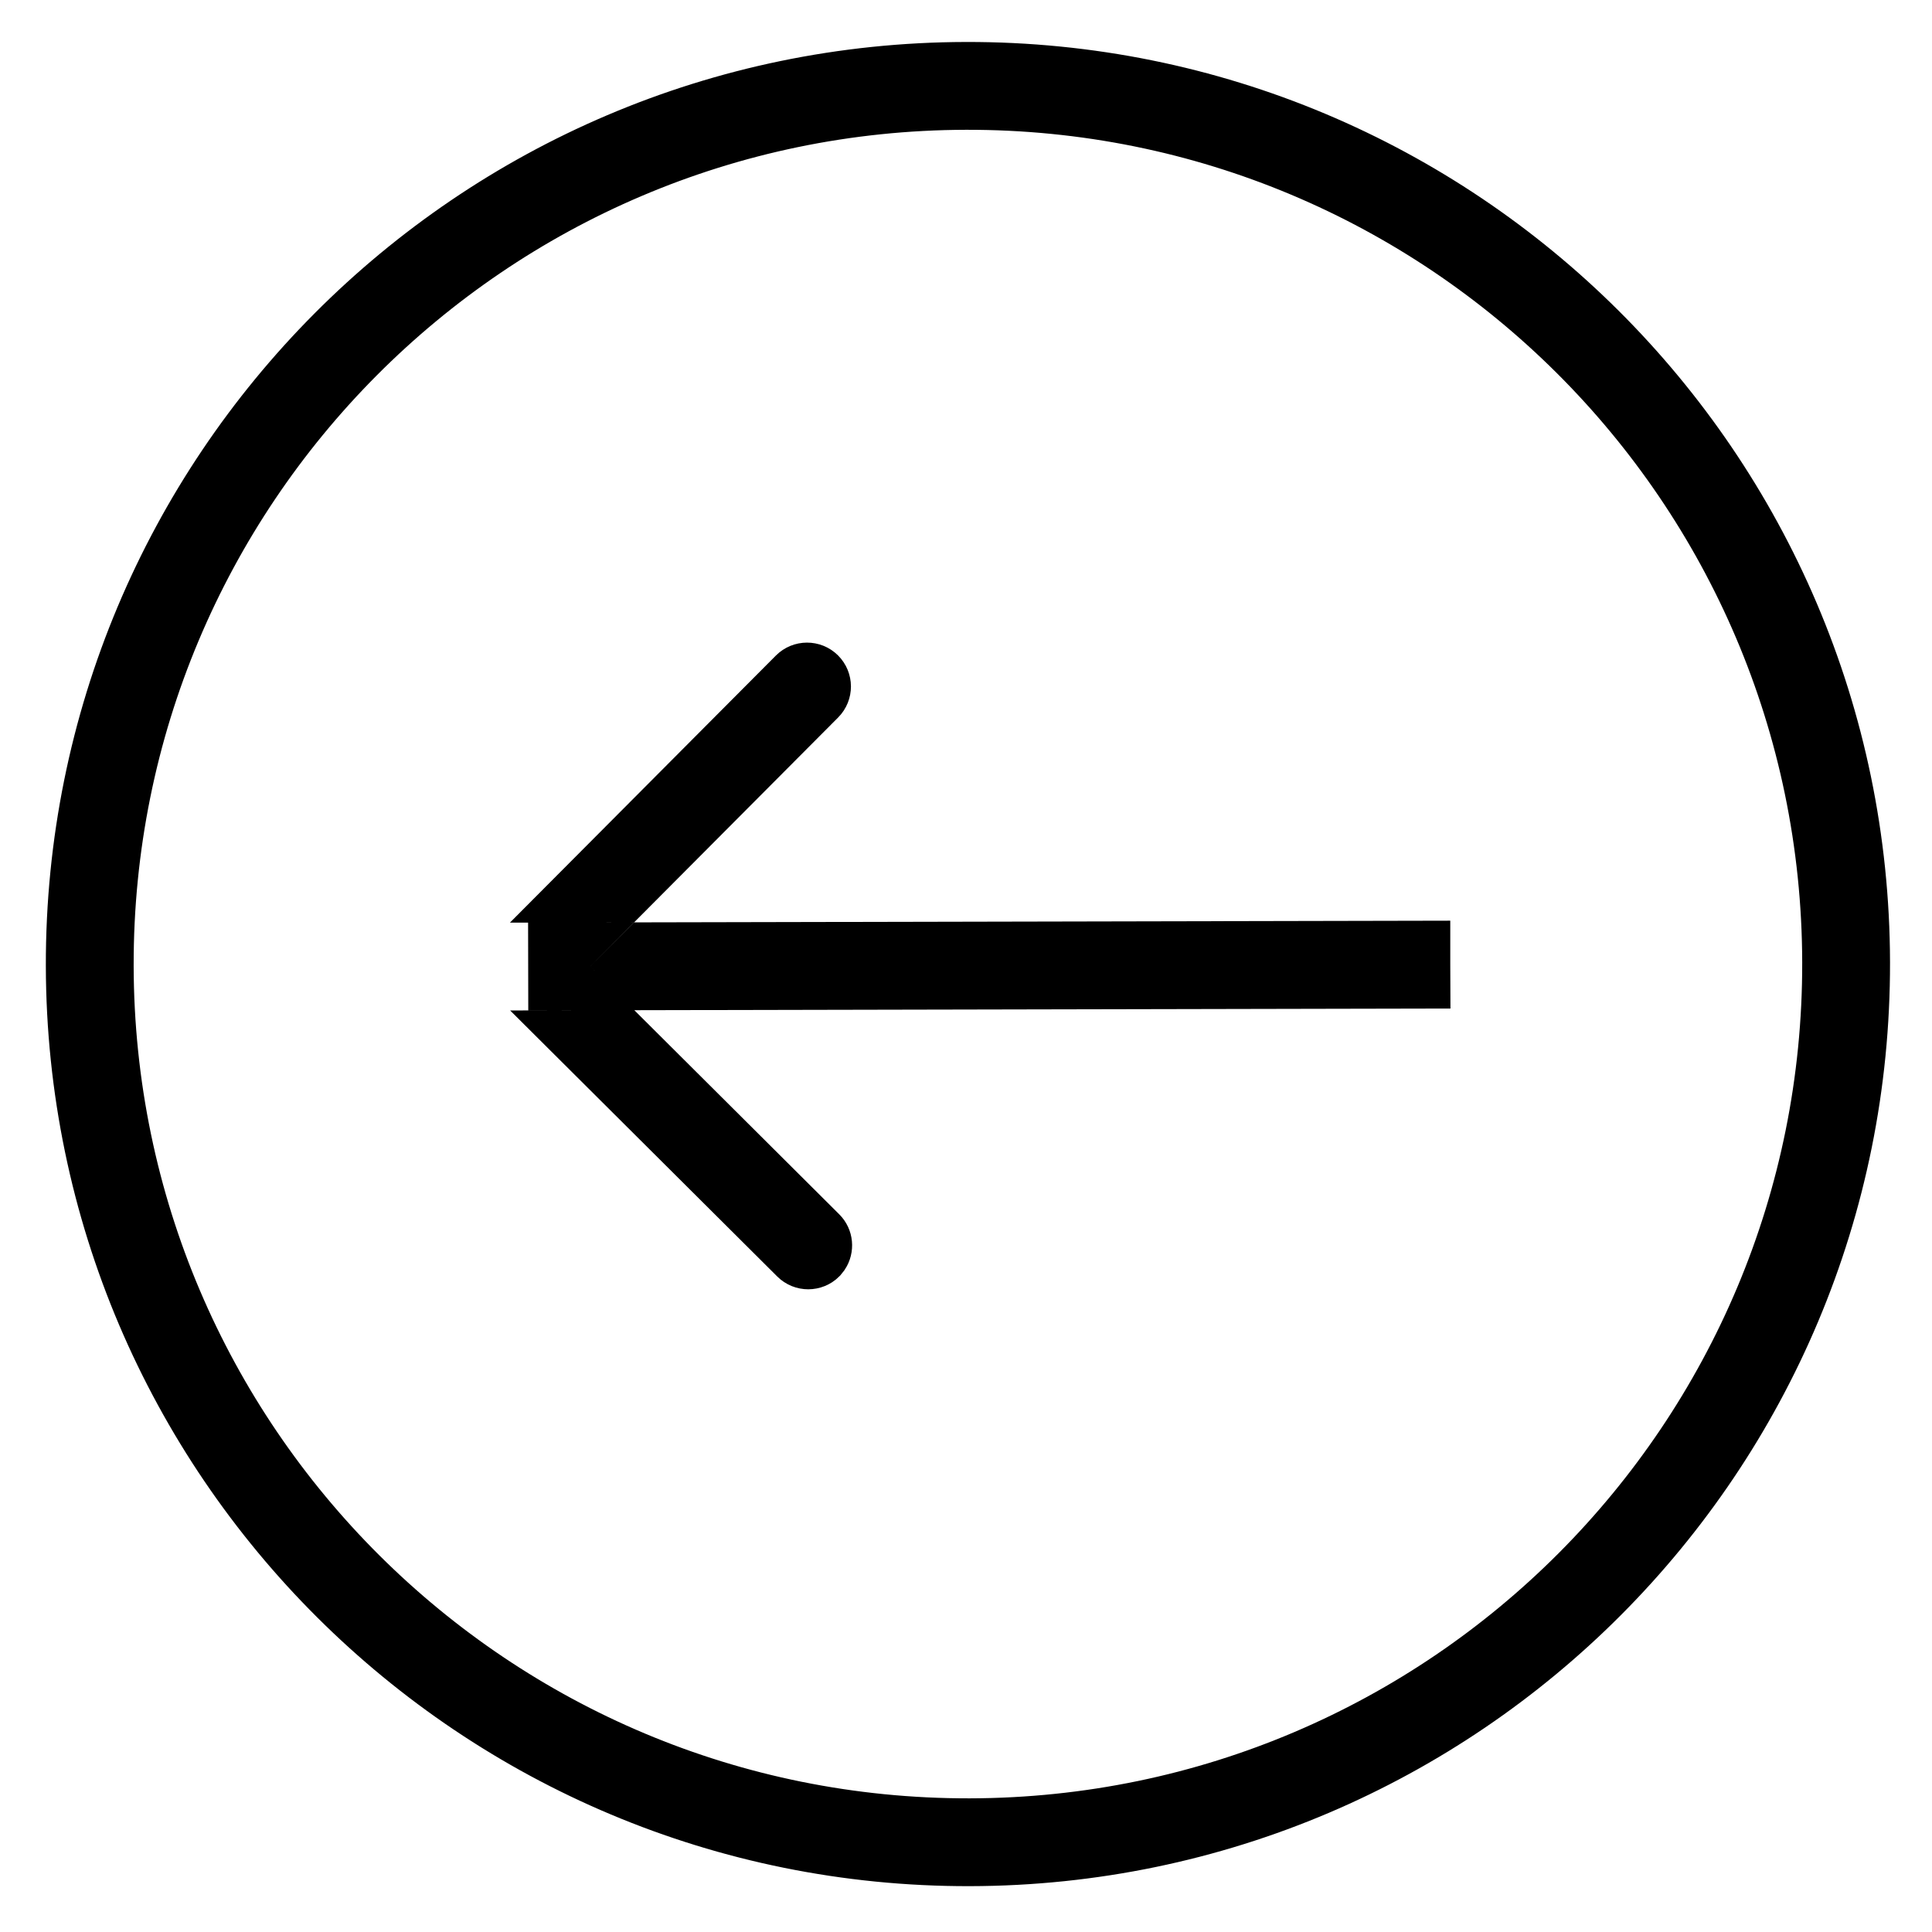 <svg xmlns="http://www.w3.org/2000/svg" width="44" height="44" viewBox="0 0 44 44" fill="none"><path d="M22.086 41.956C33.131 41.933 42.067 32.96 42.044 21.914C42.021 10.868 33.048 1.933 22.002 1.956C10.956 1.979 2.021 10.952 2.044 21.998C2.067 33.044 11.04 41.979 22.086 41.956Z" stroke="black" stroke-width="2"></path><path d="M12.53 22.51L12.529 22.011L12.528 21.51L13.235 21.509L13.089 21.656L12.736 22.011L13.091 22.363L13.238 22.509L12.53 22.51ZM18.732 15.28C18.928 15.475 18.929 15.791 18.734 15.987L14.233 20.507L12.819 20.51L18.025 15.282C18.22 15.087 18.537 15.086 18.732 15.28ZM18.76 28.009C18.931 28.179 18.952 28.443 18.824 28.637L18.761 28.716C18.566 28.911 18.249 28.912 18.054 28.717L12.826 23.51L14.24 23.507L18.76 28.009ZM14.652 22.506L14.151 22.007L14.65 21.506L32.529 21.469L32.529 21.969L32.531 22.469L14.652 22.506Z" stroke="black"></path></svg>